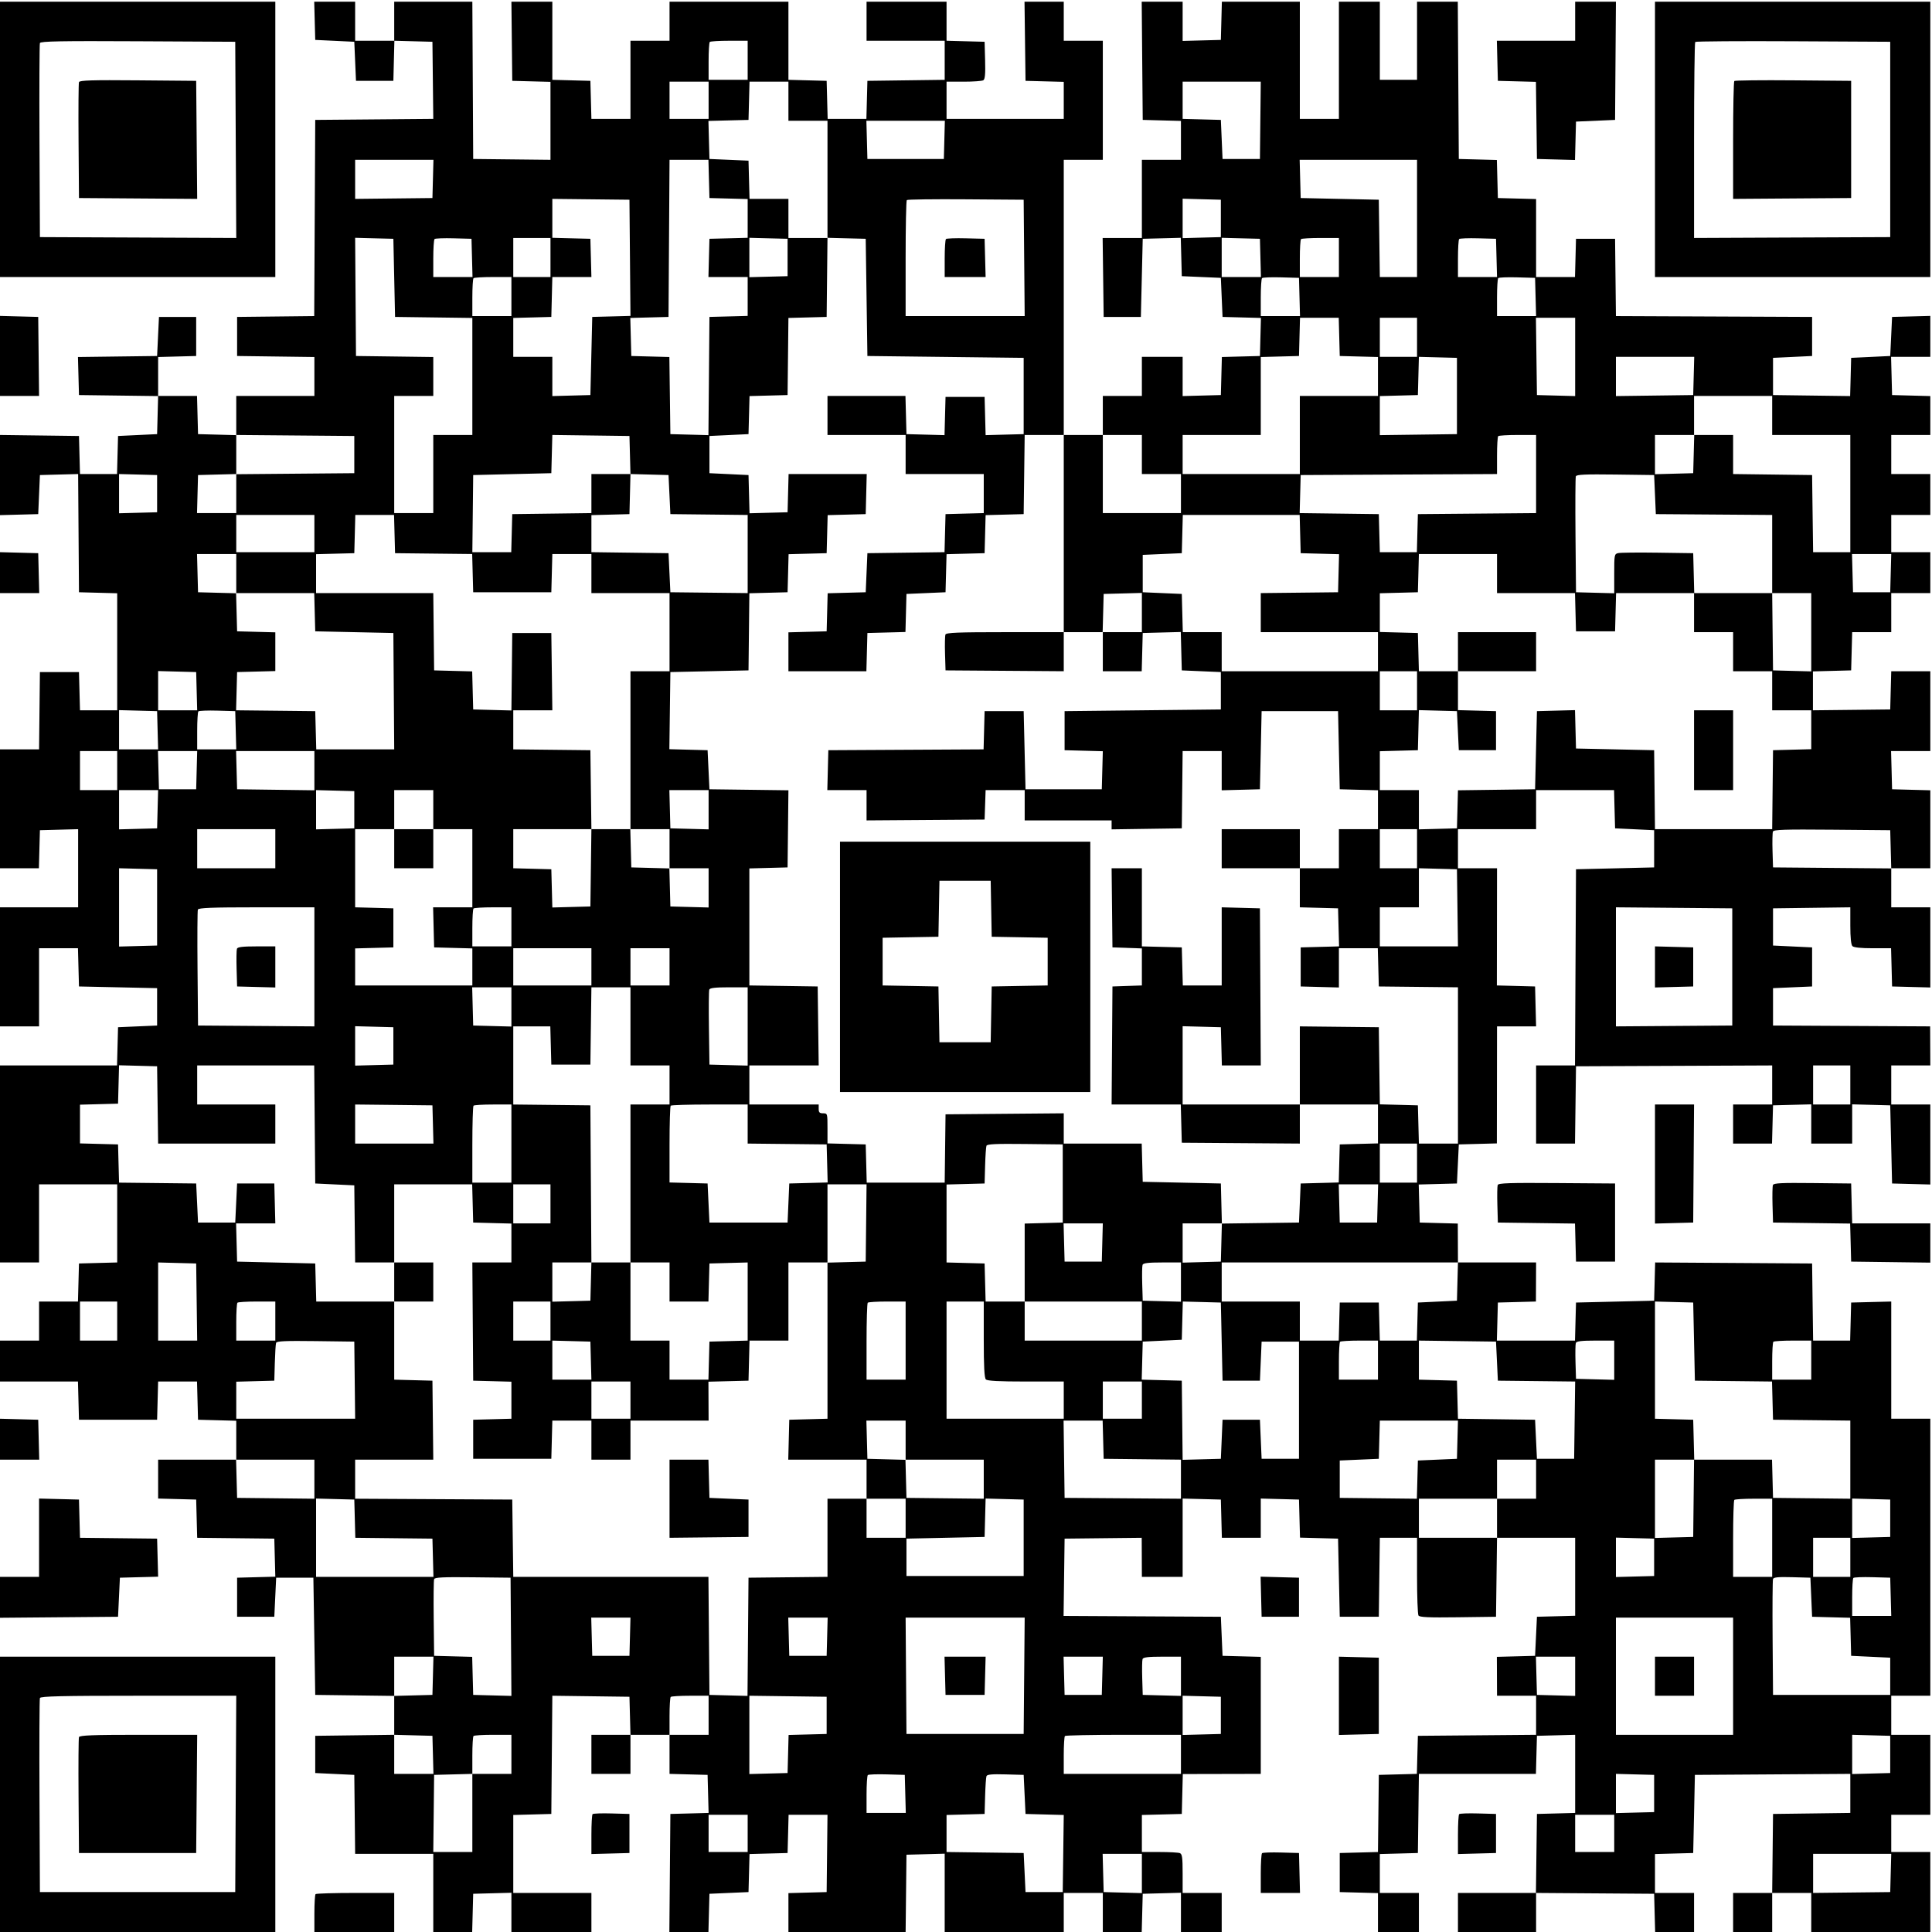 <?xml version="1.0" encoding="UTF-8" standalone="no"?>
<!DOCTYPE svg PUBLIC "-//W3C//DTD SVG 1.1//EN" "http://www.w3.org/Graphics/SVG/1.1/DTD/svg11.dtd">
<svg width="100%" height="100%" viewBox="0 0 1088 1088" version="1.1" xmlns="http://www.w3.org/2000/svg" xmlns:xlink="http://www.w3.org/1999/xlink" xml:space="preserve" xmlns:serif="http://www.serif.com/" style="fill-rule:evenodd;clip-rule:evenodd;stroke-linejoin:round;stroke-miterlimit:2;">
    <g>
        <path d="M0,0.954L0,156.001L155.047,156.001L155.047,0.954L0,0.954ZM132.761,78.763L133.047,134.001L77.761,133.763L22.476,133.525L22.238,79.525C22.107,49.811 22.214,24.947 22.476,24.239C22.852,23.224 34.476,23.014 77.714,23.239L132.476,23.525L132.761,78.763Z" style="fill-rule:nonzero;"/>
        <path d="M177.237,11.716L177.523,22.478L188.523,23.001L199.523,23.525L199.999,34.525L200.476,45.525L221.523,45.525L221.809,34.239L222.095,22.954L232.809,23.239L243.523,23.525L243.761,45.239L243.999,66.954L210.761,67.239L177.523,67.525L177.237,122.763L176.952,178.001L155.237,178.239L133.523,178.477L133.523,200.477L155.285,200.763L177.047,201.049L177.047,222.954L133.047,222.954L133.047,245.049L122.285,244.763L111.523,244.477L111.238,233.715L110.952,222.954L89.047,222.954L89.047,201.049L99.761,200.763L110.476,200.477L110.476,178.477L89.523,178.477L88.999,189.477L88.476,200.477L66.19,200.763L43.904,201.049L44.19,211.763L44.476,222.477L66.761,222.763L89.047,223.049L88.761,233.763L88.476,244.477L77.476,245.001L66.476,245.525L66.19,256.239L65.904,266.954L45.047,266.954L44.761,256.239L44.476,245.525L22.238,245.239L0,244.954L0,290.096L10.761,289.811L21.523,289.525L21.999,278.525L22.476,267.525L33.238,267.239L43.999,266.954L44.238,300.239L44.476,333.525L55.238,333.811L65.999,334.096L65.999,400.001L45.047,400.001L44.761,389.239L44.476,378.477L22.476,378.477L22.238,400.239L21.999,422.001L0,422.001L0,488.953L21.904,488.953L22.19,478.239L22.476,467.525L33.238,467.239L43.999,466.953L43.999,510.953L0,510.953L0,578.001L21.999,578.001L21.999,534.001L43.904,534.001L44.19,544.763L44.476,555.525L66.476,556.001L88.476,556.477L88.476,577.525L77.476,578.001L66.476,578.477L66.19,589.239L65.904,600.001L0,600.001L0,710.953L21.999,710.953L21.999,666.953L65.999,666.953L65.999,710.953L55.238,711.239L44.476,711.525L44.19,722.239L43.904,732.953L21.999,732.953L21.999,754.953L0,754.953L0,778.001L43.904,778.001L44.19,788.763L44.476,799.525L88.476,799.525L88.761,788.763L89.047,778.001L110.952,778.001L111.238,788.763L111.523,799.525L122.285,799.81L133.047,800.096L133.047,822.001L89.047,822.001L89.047,843.905L99.761,844.191L110.476,844.477L110.761,855.239L111.047,866.001L132.761,866.239L154.476,866.477L154.761,877.191L155.047,887.905L144.285,888.191L133.523,888.477L133.523,910.477L154.476,910.477L154.999,899.477L155.523,888.477L176.476,888.477L176.999,921.477L177.523,954.477L199.761,954.763L221.999,955.048L221.999,976.953L199.761,977.239L177.523,977.524L177.523,998.477L188.523,999.001L199.523,999.524L199.761,1021.76L199.999,1044L243.999,1044L243.999,1088L265.904,1088L266.19,1077.24L266.475,1066.48L287.999,1065.9L287.999,1088L333.047,1088L333.047,1066L289.047,1066L289.047,1022.1L299.761,1021.81L310.475,1021.52L310.761,988.239L311.047,954.953L332.761,955.239L354.475,955.524L354.761,966.239L355.047,976.953L333.047,976.953L333.047,998.953L355.047,998.953L355.047,976.953L377.047,976.953L377.047,998.953L387.761,999.239L398.475,999.524L398.761,1010.24L399.047,1020.95L388.285,1021.24L377.523,1021.52L377.237,1054.76L376.952,1088L398.952,1088L399.237,1077.24L399.523,1066.48L410.523,1066L421.523,1065.52L421.809,1054.81L422.094,1044.1L432.809,1043.81L443.523,1043.52L443.809,1032.76L444.094,1022L465.999,1022L465.761,1043.76L465.523,1065.52L454.761,1065.81L443.999,1066.1L443.999,1088L509.999,1088L510.237,1066.24L510.475,1044.48L521.237,1044.19L531.999,1043.9L531.999,1088L599.047,1088L599.047,1066L621.047,1066L621.047,1088L642.951,1088L643.237,1077.24L643.523,1066.48L654.285,1066.19L665.047,1065.9L665.047,1088L687.999,1088L687.999,1066L665.999,1066L665.999,1055.1C665.999,1046.05 665.731,1044.09 664.428,1043.57C663.566,1043.23 658.38,1042.95 652.951,1042.95L643.047,1042.95L643.047,1022.1L654.285,1021.81L665.523,1021.52L665.808,1010.29L666.094,999.048L688.047,999.001L709.999,998.953L709.999,933.048L699.237,932.763L688.475,932.477L687.999,921.477L687.523,910.477L643.237,910.239L598.951,910.001L599.237,888.239L599.523,866.477L621.237,866.239L642.951,866.001L642.999,877.001L643.047,888.001L665.999,888.001L665.999,843.905L676.761,844.191L687.523,844.477L687.808,855.239L688.094,866.001L709.999,866.001L709.999,843.905L720.761,844.191L731.523,844.477L731.808,855.191L732.094,865.905L742.808,866.191L753.523,866.477L753.999,888.477L754.475,910.477L776.475,910.477L776.761,888.239L777.046,866.001L797.999,866.001L797.999,887.239C797.999,898.953 798.362,909.053 798.808,909.763C799.431,910.751 804.57,910.982 821.046,910.763L842.475,910.477L842.761,888.239L843.046,866.001L887.046,866.001L887.046,909.905L876.285,910.191L865.523,910.477L864.999,921.477L864.475,932.477L853.713,932.763L842.951,933.048L842.999,944.001L843.046,954.953L865.046,954.953L865.046,976.953L831.761,977.239L798.475,977.524L798.189,988.239L797.904,998.953L787.189,999.239L776.475,999.524L776.237,1021.24L775.999,1042.95L765.237,1043.24L754.475,1043.52L754.475,1065.52L765.237,1065.81L775.999,1066.1L775.999,1088L799.046,1088L799.046,1066L777.046,1066L777.046,1044.1L787.761,1043.81L798.475,1043.52L798.761,1021.24L799.046,998.953L864.951,998.953L865.237,988.239L865.523,977.524L876.285,977.239L887.046,976.953L887.046,1020.95L876.285,1021.24L865.523,1021.52L865.237,1043.76L864.951,1066L821.046,1066L821.046,1088L865.046,1088L865.046,1066L898.284,1066.24L931.523,1066.48L931.808,1077.24L932.094,1088L953.999,1088L953.999,1066L931.999,1066L931.999,1044.1L942.761,1043.81L953.523,1043.52L953.999,1021.52L954.475,999.524L998.237,999.239L1042,998.953L1042,1020.95L1020.24,1021.24L998.475,1021.52L998.237,1043.76L997.999,1066L975.999,1066L975.999,1088L997.999,1088L997.999,1066L1020,1066L1020,1088L1087.05,1088L1087.05,1042.95L1065.05,1042.95L1065.05,1022L1087.05,1022L1087.05,976.953L1065.05,976.953L1065.05,954.953L1087.05,954.953L1087.05,798.953L1065.05,798.953L1065.05,732.953L1053.76,733.239L1042.47,733.525L1042.19,744.239L1041.9,754.953L1021.05,754.953L1020.76,733.239L1020.48,711.525L976.284,711.239L932.094,710.953L931.808,721.715L931.523,732.477L909.523,733.001L887.523,733.525L887.237,744.239L886.951,754.953L842.951,754.953L843.237,744.239L843.523,733.525L854.237,733.239L864.951,732.953L864.999,721.953L865.046,710.953L821.046,710.953L820.999,700.001L820.951,689.048L810.237,688.763L799.523,688.477L799.237,677.763L798.951,667.048L809.713,666.763L820.475,666.477L820.999,655.477L821.523,644.477L832.237,644.191L842.951,643.906L842.999,610.953L843.046,578.001L865.046,578.001L864.761,566.763L864.475,555.525L853.713,555.239L842.951,554.953L842.999,521.953L843.046,488.953L821.046,488.953L821.046,466.953L865.046,466.953L865.046,444.953L908.951,444.953L909.237,455.715L909.523,466.477L920.523,467.001L931.523,467.525L931.523,488.477L909.523,489.001L887.523,489.525L887.237,544.763L886.951,600.001L865.046,600.001L865.046,644.001L886.951,644.001L887.237,622.239L887.523,600.477L942.761,600.239L997.999,600.001L997.999,622.001L975.999,622.001L975.999,644.001L997.903,644.001L998.189,633.239L998.475,622.477L1009.24,622.191L1020,621.906L1020,644.001L1043.05,644.001L1043.05,621.906L1053.76,622.191L1064.47,622.477L1065,644.477L1065.52,666.477L1076.28,666.763L1087.05,667.048L1087.05,622.001L1065.05,622.001L1065.05,600.001L1087.05,600.001L1087,589.001L1086.95,578.001L998.475,577.525L998.475,556.477L1009.48,556.001L1020.48,555.525L1020.48,533.525L1009.48,533.001L998.475,532.477L998.475,511.525L1042,510.953L1042,521.287C1042,527.953 1042.42,532.042 1043.19,532.81C1043.96,533.582 1048,534.001 1054.66,534.001L1064.95,534.001L1065.24,544.763L1065.52,555.525L1076.28,555.81L1087.05,556.096L1087.05,510.953L1065.05,510.953L1065.05,488.953L1087.05,488.953L1087.05,445.049L1076.28,444.763L1065.52,444.477L1065.24,433.715L1064.95,422.953L1087.05,422.953L1087.05,378.001L1065.05,378.001L1064.76,388.763L1064.47,399.525L1042.71,399.763L1020.95,400.001L1020.95,378.096L1031.71,377.811L1042.47,377.525L1042.76,366.763L1043.05,356.001L1065.05,356.001L1065.05,334.001L1087.05,334.001L1087.05,310.954L1065.05,310.954L1065.05,290.001L1087.05,290.001L1087.05,266.954L1065.05,266.954L1065.05,244.954L1087.05,244.954L1087.05,223.049L1076.28,222.763L1065.52,222.477L1065.24,211.715L1064.95,200.954L1087.05,200.954L1087.05,177.906L1076.28,178.192L1065.52,178.477L1065,189.477L1064.47,200.477L1053.47,201.001L1042.47,201.525L1042.19,212.287L1041.9,223.049L1020.19,222.763L998.475,222.477L998.475,201.525L1009.48,201.001L1020.48,200.477L1020.48,178.477L965.237,178.239L909.999,178.001L909.761,156.239L909.523,134.477L887.523,134.477L887.237,145.239L886.951,156.001L865.046,156.001L865.046,112.097L854.285,111.811L843.523,111.525L843.237,100.811L842.951,90.097L832.237,89.811L821.523,89.525L821.237,45.239L820.951,0.954L797.999,0.954L797.999,44.954L777.046,44.954L777.046,0.954L753.999,0.954L753.999,66.954L731.999,66.954L731.999,0.954L688.094,0.954L687.808,11.716L687.523,22.478L676.761,22.763L665.999,23.049L665.999,0.954L642.951,0.954L643.237,34.239L643.523,67.525L654.285,67.811L665.047,68.097L665.047,90.001L643.047,90.001L643.047,134.001L620.951,134.001L621.237,156.239L621.523,178.477L642.475,178.477L642.999,156.477L643.523,134.477L654.237,134.192L664.951,133.906L665.237,144.716L665.523,155.525L676.523,156.001L687.523,156.477L687.999,167.477L688.475,178.477L699.285,178.763L710.094,179.049L709.808,189.763L709.523,200.477L698.808,200.763L688.094,201.049L687.808,211.763L687.523,222.477L676.761,222.763L665.999,223.049L665.999,200.954L643.047,200.954L643.047,222.954L621.047,222.954L621.047,244.954L599.047,244.954L599.047,90.001L621.047,90.001L621.047,22.954L599.047,22.954L599.047,0.954L576.951,0.954L577.237,23.239L577.523,45.525L588.285,45.811L599.047,46.097L599.047,66.954L533.047,66.954L533.047,46.001L542.761,46.001C548.094,46.001 553.055,45.636 553.761,45.192C554.712,44.593 554.972,41.668 554.761,33.954L554.475,23.525L543.761,23.239L533.047,22.954L533.047,0.954L487.999,0.954L487.999,22.954L531.999,22.954L531.999,44.954L510.237,45.239L488.475,45.525L488.19,56.239L487.904,66.954L466.094,66.954L465.809,56.239L465.523,45.525L454.761,45.239L443.999,44.954L443.999,0.954L377.047,0.954L377.047,22.954L355.047,22.954L355.047,66.954L333.047,66.954L332.761,56.239L332.475,45.525L321.761,45.239L311.047,44.954L311.047,0.954L287.999,0.954L288.237,23.239L288.475,45.525L309.999,46.097L309.999,90.001L266.475,89.525L266.237,45.239L265.999,0.954L221.999,0.954L221.999,22.954L199.999,22.954L199.999,0.954L176.952,0.954L177.237,11.716ZM421.047,22.954L421.047,44.954L399.047,44.954L399.047,34.62C399.047,28.906 399.345,23.989 399.713,23.62C400.082,23.252 404.999,22.954 410.713,22.954L421.047,22.954ZM399.047,46.001L399.047,66.954L377.047,66.954L377.047,46.001L399.047,46.001ZM443.999,46.001L443.999,68.001L465.999,68.001L465.999,133.906L476.761,134.192L487.523,134.477L487.999,167.477L488.475,200.477L532.475,201.001L576.475,201.525L576.475,244.477L555.047,245.049L554.761,234.287L554.475,223.525L532.475,223.525L532.19,234.287L531.904,245.049L521.19,244.763L510.475,244.477L510.19,233.715L509.904,222.954L465.999,222.954L465.999,244.954L509.999,244.954L509.999,266.954L553.999,266.954L553.999,288.954L543.237,289.239L532.475,289.525L532.19,300.239L531.904,310.954L510.19,311.239L488.475,311.525L487.999,322.525L487.523,333.525L476.809,333.811L466.094,334.096L465.809,344.811L465.523,355.525L454.761,355.811L443.999,356.096L443.999,378.001L487.904,378.001L488.19,367.239L488.475,356.477L499.19,356.192L509.904,355.906L510.19,345.192L510.475,334.477L521.475,334.001L532.475,333.525L532.761,322.811L533.047,312.096L543.761,311.811L554.475,311.525L554.761,300.811L555.047,290.096L565.761,289.811L576.475,289.525L576.761,267.239L577.047,244.954L599.047,244.954L599.047,356.001L620.951,356.001L621.237,345.239L621.523,334.477L632.285,334.192L643.047,333.906L643.047,356.001L621.047,356.001L621.047,378.001L642.951,378.001L643.237,367.239L643.523,356.477L654.237,356.192L664.951,355.906L665.237,366.715L665.523,377.525L676.523,378.001L687.523,378.477L687.523,399.525L643.523,400.001L599.523,400.477L599.523,422.477L610.285,422.763L621.047,423.049L620.475,444.477L577.523,444.477L576.999,422.477L576.475,400.477L554.475,400.477L554.19,411.239L553.904,422.001L510.19,422.239L466.475,422.477L466.19,433.715L465.904,444.953L487.999,444.953L487.999,462.001L521.237,461.763L554.475,461.525L555.047,444.953L577.047,444.953L577.047,462.001L625.999,462.001L625.999,467.049L645.761,466.763L665.523,466.477L665.761,444.715L665.999,422.953L687.999,422.953L687.999,445.049L698.761,444.763L709.523,444.477L709.999,422.477L710.475,400.477L753.523,400.477L753.999,422.477L754.475,444.477L775.999,445.049L775.999,466.953L753.999,466.953L753.999,488.953L731.999,488.953L731.999,510.953L742.761,511.239L753.523,511.525L753.808,522.239L754.094,532.953L743.285,533.239L732.475,533.525L732.475,555.525L743.237,555.81L753.999,556.096L753.999,534.001L775.904,534.001L776.189,544.763L776.475,555.525L798.761,555.763L821.046,556.001L821.046,644.001L799.046,644.001L798.761,633.239L798.475,622.477L787.761,622.191L777.046,621.906L776.761,600.191L776.475,578.477L754.237,578.239L731.999,578.001L731.999,622.001L775.999,622.001L775.999,643.906L765.237,644.191L754.475,644.477L754.189,655.191L753.904,665.906L743.189,666.191L732.475,666.477L731.999,677.477L731.523,688.477L709.808,688.763L688.094,689.048L687.808,699.763L687.523,710.477L676.761,710.763L665.999,711.048L665.999,688.953L688.094,688.953L687.808,677.715L687.523,666.477L665.523,666.001L643.523,665.525L642.951,644.001L599.047,644.001L599.047,626.953L565.761,627.239L532.475,627.525L531.999,666.001L488.094,666.001L487.809,655.239L487.523,644.477L476.761,644.191L465.999,643.906L465.999,635.429C465.999,627.048 465.971,626.953 463.523,626.953C461.523,626.953 461.047,626.477 461.047,624.477L461.047,622.001L421.999,622.001L421.999,600.001L461.047,600.001L460.761,577.763L460.475,555.525L421.999,554.953L421.999,489.049L432.761,488.763L443.523,488.477L443.761,466.763L443.999,445.049L421.761,444.763L399.523,444.477L398.999,433.477L398.475,422.477L387.713,422.192L376.952,421.906L377.237,400.192L377.523,378.477L399.523,378.001L421.523,377.525L421.761,355.811L421.999,334.096L432.761,333.811L443.523,333.525L443.809,322.811L444.094,312.096L454.809,311.811L465.523,311.525L465.809,300.811L466.094,290.096L476.809,289.811L487.523,289.525L487.809,278.239L488.094,266.954L444.094,266.954L443.809,277.715L443.523,288.477L432.809,288.763L422.094,289.049L421.809,278.287L421.523,267.525L410.523,267.001L399.523,266.477L399.523,245.525L410.523,245.001L421.523,244.477L421.809,233.763L422.094,223.049L432.809,222.763L443.523,222.477L443.761,200.763L443.999,179.049L454.761,178.763L465.523,178.477L465.761,156.239L465.999,134.001L443.999,134.001L443.999,112.001L422.094,112.001L421.809,101.239L421.523,90.478L410.523,90.001L399.523,89.525L399.237,78.811L398.952,68.097L410.237,67.811L421.523,67.525L421.809,56.763L422.094,46.001L443.999,46.001ZM709.761,67.763L709.523,89.525L688.475,89.525L687.999,78.525L687.523,67.525L676.761,67.239L665.999,66.954L665.999,46.001L709.999,46.001L709.761,67.763ZM531.809,78.763L531.523,89.525L488.475,89.525L488.19,78.763L487.904,68.001L532.094,68.001L531.809,78.763ZM243.809,100.763L243.523,111.525L221.761,111.763L199.999,112.001L199.999,90.001L244.095,90.001L243.809,100.763ZM399.237,100.763L399.523,111.525L410.285,111.811L421.047,112.097L421.047,133.906L410.285,134.192L399.523,134.477L399.237,145.239L398.952,156.001L421.047,156.001L421.047,177.906L410.285,178.192L399.523,178.477L399.237,211.763L398.952,245.049L388.237,244.763L377.523,244.477L377.237,222.763L376.952,201.049L366.237,200.763L355.523,200.477L355.237,189.763L354.952,179.049L365.713,178.763L376.475,178.477L376.761,134.239L377.047,90.001L398.952,90.001L399.237,100.763ZM797.999,90.001L797.999,156.001L777.046,156.001L776.761,134.239L776.475,112.477L754.475,112.001L732.475,111.525L732.189,100.763L731.904,90.001L797.999,90.001ZM354.761,145.192L355.047,177.906L344.285,178.192L333.523,178.477L332.999,200.477L332.475,222.477L321.761,222.763L311.047,223.049L311.047,200.954L289.047,200.954L289.047,179.049L299.761,178.763L310.475,178.477L310.761,167.239L311.047,156.001L333.047,156.001L332.761,145.239L332.475,134.477L321.761,134.192L311.047,133.906L311.047,112.001L332.761,112.239L354.475,112.477L354.761,145.192ZM576.761,145.239L577.047,178.001L509.999,178.001L509.999,145.668C509.999,127.858 510.299,113.035 510.666,112.668C511.032,112.302 525.999,112.109 543.904,112.239L576.475,112.477L576.761,145.239ZM687.523,112.477L687.523,133.525L676.761,133.811L665.999,134.097L665.999,111.906L676.761,112.192L687.523,112.477ZM221.999,156.477L222.476,178.477L244.237,178.763L265.999,179.049L265.999,244.954L243.999,244.954L243.999,288.954L221.999,288.954L221.999,222.954L243.999,222.954L243.999,201.049L222.237,200.763L200.476,200.477L200.237,167.192L199.999,133.906L210.761,134.192L221.523,134.477L221.999,156.477ZM265.809,145.239L266.095,156.001L243.999,156.001L243.999,145.668C243.999,139.954 244.319,135.015 244.714,134.62C245.106,134.228 249.952,134.035 255.475,134.192L265.523,134.477L265.809,145.239ZM309.999,134.001L309.999,156.001L289.047,156.001L289.047,134.001L309.999,134.001ZM443.523,134.477L443.523,155.525L432.761,155.811L421.999,156.096L421.999,133.906L432.761,134.192L443.523,134.477ZM709.808,145.239L710.094,156.001L687.999,156.001L687.999,133.906L698.761,134.192L709.523,134.477L709.808,145.239ZM753.999,134.001L753.999,156.001L731.999,156.001L731.999,145.668C731.999,139.954 732.297,135.037 732.666,134.668C733.034,134.299 737.951,134.001 743.666,134.001L753.999,134.001ZM842.761,145.239L843.046,156.001L821.046,156.001L821.046,145.668C821.046,139.954 821.344,135.015 821.713,134.62C822.08,134.228 826.904,134.035 832.427,134.192L842.475,134.477L842.761,145.239ZM287.999,156.001L287.999,178.001L265.999,178.001L265.999,167.668C265.999,161.954 266.297,157.037 266.666,156.668C267.035,156.299 271.952,156.001 277.666,156.001L287.999,156.001ZM731.808,167.239L732.094,178.001L709.999,178.001L709.999,167.668C709.999,161.954 710.318,157.015 710.713,156.62C711.106,156.228 715.951,156.035 721.475,156.192L731.523,156.477L731.808,167.239ZM864.761,167.239L865.046,178.001L843.046,178.001L843.046,167.668C843.046,161.954 843.344,157.015 843.713,156.62C844.08,156.228 848.904,156.035 854.427,156.192L864.475,156.477L864.761,167.239ZM754.189,189.716L754.475,200.477L775.999,201.049L775.999,222.954L731.999,222.954L731.999,266.954L665.999,266.954L665.999,244.954L709.999,244.954L709.999,201.049L720.761,200.763L731.523,200.477L731.808,189.716L732.094,178.954L753.904,178.954L754.189,189.716ZM797.999,178.954L797.999,200.954L777.046,200.954L777.046,178.954L797.999,178.954ZM887.046,178.954L887.046,223.049L876.285,222.763L865.523,222.477L865.237,200.716L864.951,178.954L887.046,178.954ZM820.475,201.525L820.475,244.477L798.761,244.763L777.046,245.049L777.046,223.049L787.761,222.763L798.475,222.477L798.761,211.715L799.046,200.954L809.761,201.239L820.475,201.525ZM953.808,211.715L953.523,222.477L931.761,222.763L909.999,223.049L909.999,200.954L954.094,200.954L953.808,211.715ZM997.999,222.954L997.999,244.954L1042,244.954L1042,310.954L1021.05,310.954L1020.76,289.239L1020.48,267.525L998.237,267.239L975.999,266.954L975.999,244.954L954.094,244.954L953.808,255.715L953.523,266.477L942.761,266.763L931.999,267.049L931.999,244.954L953.999,244.954L953.999,222.954L997.999,222.954ZM199.523,245.525L199.523,266.477L166.285,266.763L133.047,267.049L133.047,288.954L110.952,288.954L111.238,278.239L111.523,267.525L122.285,267.239L133.047,266.954L133.047,244.954L166.285,245.239L199.523,245.525ZM354.761,256.239L355.047,266.954L365.761,267.239L376.475,267.525L376.999,278.525L377.523,289.525L421.047,290.001L421.047,334.001L377.523,333.525L376.999,322.525L376.475,311.525L354.761,311.239L333.047,310.954L333.047,290.096L343.761,289.811L354.475,289.525L354.761,278.239L355.047,266.954L333.047,266.954L333.047,288.954L310.761,289.239L288.475,289.525L288.19,300.239L287.904,310.954L265.999,310.954L266.237,289.239L266.475,267.525L288.475,267.001L310.475,266.477L310.761,255.715L311.047,244.954L332.761,245.239L354.475,245.525L354.761,256.239ZM643.047,244.954L643.047,266.954L665.047,266.954L665.047,288.954L621.047,288.954L621.047,244.954L643.047,244.954ZM865.046,244.954L865.046,288.954L831.761,289.239L798.475,289.525L798.189,300.239L797.904,310.954L777.046,310.954L776.761,300.239L776.475,289.525L754.189,289.239L731.904,288.954L732.189,278.239L732.475,267.525L787.761,267.239L843.046,266.954L843.046,256.62C843.046,250.906 843.344,245.989 843.713,245.62C844.082,245.252 848.999,244.954 854.713,244.954L865.046,244.954ZM88.476,267.525L88.476,288.477L77.761,288.763L67.047,289.049L67.047,266.954L77.761,267.239L88.476,267.525ZM931.999,278.525L932.475,289.525L997.999,290.001L997.999,334.001L1020,334.001L1020,378.096L1009.24,377.811L998.475,377.525L997.999,334.001L953.999,334.001L953.999,356.001L975.999,356.001L975.999,378.001L997.999,378.001L997.999,400.001L1020,400.001L1020,421.906L1009.24,422.192L998.475,422.477L998.237,444.715L997.999,466.953L931.999,466.953L931.761,444.715L931.523,422.477L909.523,422.001L887.523,421.525L887.237,410.715L886.951,399.906L876.237,400.192L865.523,400.477L864.999,422.477L864.475,444.477L842.761,444.763L821.046,445.049L820.761,455.763L820.475,466.477L809.761,466.763L799.046,467.049L799.046,444.953L777.046,444.953L777.046,423.049L787.761,422.763L798.475,422.477L798.761,411.192L799.046,399.906L809.761,400.192L820.475,400.477L820.999,411.477L821.523,422.477L842.475,422.477L842.475,400.477L831.761,400.192L821.046,399.906L821.046,378.001L799.046,378.001L798.761,367.239L798.475,356.477L787.761,356.192L777.046,355.906L777.046,334.096L787.761,333.811L798.475,333.525L798.761,322.763L799.046,312.001L843.046,312.001L843.046,334.001L886.951,334.001L887.523,355.525L909.523,355.525L909.808,344.763L910.094,334.001L954.094,334.001L953.808,322.763L953.523,311.525L933.523,311.239C922.475,311.081 912.521,311.188 911.284,311.477C909.124,311.983 909.046,312.382 909.046,323.049L909.046,334.096L898.284,333.811L887.523,333.525L887.237,301.525C887.08,283.906 887.165,268.947 887.427,268.239C887.798,267.24 892.761,267.017 909.713,267.239L931.523,267.525L931.999,278.525ZM177.047,290.001L177.047,310.954L133.047,310.954L133.047,290.001L177.047,290.001ZM221.904,290.001L222.476,311.525L244.19,311.763L265.904,312.001L266.19,322.763L266.475,333.525L310.475,333.525L310.761,322.763L311.047,312.001L333.047,312.001L333.047,334.001L377.047,334.001L377.047,378.001L355.047,378.001L355.047,466.953L377.047,466.953L377.047,488.953L399.047,488.953L399.047,511.049L377.523,510.477L377.237,499.763L376.952,489.049L366.237,488.763L355.523,488.477L355.237,477.715L354.952,466.953L333.047,466.953L332.761,488.715L332.475,510.477L321.761,510.763L311.047,511.049L310.761,500.287L310.475,489.525L299.761,489.239L289.047,488.953L289.047,466.953L333.047,466.953L332.761,444.715L332.475,422.477L310.761,422.239L289.047,422.001L289.047,400.001L311.047,400.001L310.761,378.239L310.475,356.477L288.475,356.477L288.237,378.287L287.999,400.096L277.237,399.811L266.475,399.525L266.19,388.811L265.904,378.096L255.19,377.811L244.475,377.525L243.999,334.001L177.999,334.001L177.999,312.096L188.761,311.811L199.523,311.525L199.809,300.763L200.095,290.001L221.904,290.001ZM732.189,300.763L732.475,311.525L743.285,311.811L754.094,312.096L753.808,322.811L753.523,333.525L731.761,333.763L709.999,334.001L709.999,356.001L775.999,356.001L775.999,378.001L687.999,378.001L687.999,356.001L666.094,356.001L665.808,345.239L665.523,334.477L654.523,334.001L643.523,333.525L643.523,312.477L654.523,312.001L665.523,311.525L665.808,300.763L666.094,290.001L731.904,290.001L732.189,300.763ZM133.047,312.001L133.047,334.001L176.952,334.001L177.237,344.763L177.523,355.525L199.523,356.001L221.523,356.477L221.761,389.239L221.999,422.001L178.095,422.001L177.809,411.239L177.523,400.477L155.237,400.239L132.952,400.001L133.237,389.239L133.523,378.477L144.285,378.192L155.047,377.906L155.047,356.096L144.285,355.811L133.523,355.525L133.237,344.811L132.952,334.096L122.237,333.811L111.523,333.525L111.238,322.763L110.952,312.001L133.047,312.001ZM1064.76,322.763L1064.47,333.525L1043.52,333.525L1043.24,322.763L1042.95,312.001L1065.05,312.001L1064.76,322.763ZM110.761,389.239L111.047,400.001L89.047,400.001L89.047,377.906L99.761,378.192L110.476,378.477L110.761,389.239ZM797.999,378.001L797.999,400.001L777.046,400.001L777.046,378.001L797.999,378.001ZM88.761,411.239L89.047,422.001L67.047,422.001L67.047,399.906L77.761,400.192L88.476,400.477L88.761,411.239ZM132.761,411.239L133.047,422.001L111.047,422.001L111.047,411.668C111.047,405.953 111.345,401.015 111.714,400.62C112.08,400.227 116.904,400.034 122.428,400.192L132.476,400.477L132.761,411.239ZM65.999,422.953L65.999,444.953L45.047,444.953L45.047,422.953L65.999,422.953ZM110.761,433.715L110.476,444.477L89.523,444.477L89.238,433.715L88.952,422.953L111.047,422.953L110.761,433.715ZM177.047,422.953L177.047,445.049L155.285,444.763L133.523,444.477L133.237,433.715L132.952,422.953L177.047,422.953ZM88.761,455.715L88.476,466.477L77.761,466.763L67.047,467.049L67.047,444.953L89.047,444.953L88.761,455.715ZM199.523,445.525L199.523,466.477L188.761,466.763L177.999,467.049L177.999,444.953L188.761,445.239L199.523,445.525ZM243.999,444.953L243.999,466.953L265.999,466.953L265.999,510.953L243.904,510.953L244.19,522.239L244.475,533.525L255.237,533.81L265.999,534.096L265.999,554.953L199.999,554.953L199.999,534.096L210.761,533.81L221.523,533.525L221.523,511.525L210.761,511.239L199.999,510.953L199.999,466.953L221.999,466.953L221.999,444.953L243.999,444.953ZM399.047,444.953L399.047,467.049L377.523,466.477L377.237,455.715L376.952,444.953L399.047,444.953ZM155.047,466.953L155.047,488.953L111.047,488.953L111.047,466.953L155.047,466.953ZM797.999,466.953L797.999,488.953L777.046,488.953L777.046,466.953L797.999,466.953ZM1064.76,478.287L1065.05,489.049L1031.76,488.763L998.475,488.477L998.189,479.049C998.033,473.906 998.142,469.014 998.427,468.287C998.854,467.201 1005.05,467.007 1031.71,467.239L1064.47,467.525L1064.76,478.287ZM88.476,489.525L88.476,532.477L77.761,532.763L67.047,533.049L67.047,488.953L77.761,489.239L88.476,489.525ZM820.761,511.239L821.046,532.953L777.046,532.953L777.046,510.953L799.046,510.953L799.046,488.953L809.761,489.239L820.475,489.525L820.761,511.239ZM177.047,510.953L177.047,578.001L111.523,577.525L111.238,545.525C111.08,527.906 111.166,512.947 111.428,512.239C111.797,511.243 119.237,510.953 144.476,510.953L177.047,510.953ZM287.999,510.953L287.999,532.953L265.999,532.953L265.999,522.62C265.999,516.906 266.297,511.989 266.666,511.62C267.035,511.251 271.952,510.953 277.666,510.953L287.999,510.953ZM975.523,511.525L975.523,577.525L942.761,577.763L909.999,578.001L909.999,510.953L942.761,511.239L975.523,511.525ZM333.047,534.001L333.047,554.953L289.047,554.953L289.047,534.001L333.047,534.001ZM377.047,534.001L377.047,554.953L355.047,554.953L355.047,534.001L377.047,534.001ZM287.999,556.001L287.999,578.096L277.237,577.81L266.475,577.525L266.19,566.763L265.904,556.001L287.999,556.001ZM355.047,556.001L355.047,600.001L377.047,600.001L377.047,622.001L355.047,622.001L355.047,710.953L377.047,710.953L377.047,732.953L398.952,732.953L399.237,722.239L399.523,711.525L410.285,711.239L421.047,710.953L421.047,754.953L410.285,755.239L399.523,755.525L399.237,766.239L398.952,776.953L377.047,776.953L377.047,754.953L355.047,754.953L355.047,710.953L333.047,710.953L332.761,721.715L332.475,732.477L321.761,732.763L311.047,733.048L311.047,710.953L333.047,710.953L332.761,666.715L332.475,622.477L310.761,622.239L289.047,622.001L289.047,578.001L309.904,578.001L310.19,588.763L310.475,599.525L332.475,599.525L332.761,577.763L333.047,556.001L355.047,556.001ZM421.047,556.001L421.047,600.096L410.285,599.81L399.523,599.525L399.237,579.049C399.08,567.81 399.166,557.992 399.428,557.287C399.771,556.36 402.856,556.001 410.475,556.001L421.047,556.001ZM221.523,578.477L221.523,599.525L210.761,599.81L199.999,600.096L199.999,577.906L210.761,578.191L221.523,578.477ZM88.761,622.239L89.047,644.001L155.047,644.001L155.047,622.001L111.047,622.001L111.047,600.001L176.952,600.001L177.237,633.239L177.523,666.477L188.523,667.001L199.523,667.525L199.761,689.239L199.999,710.953L221.999,710.953L221.999,666.953L265.904,666.953L266.19,677.715L266.475,688.477L277.237,688.763L287.999,689.048L287.999,710.953L265.999,710.953L266.237,744.239L266.475,777.525L277.237,777.81L287.999,778.096L287.999,798.953L277.237,799.239L266.475,799.525L266.475,821.525L310.475,821.525L310.761,810.763L311.047,800.001L333.047,800.001L333.047,822.001L355.047,822.001L355.047,800.001L399.047,800.001L398.999,789.048L398.952,778.096L410.237,777.81L421.523,777.525L421.809,766.239L422.094,754.953L443.999,754.953L443.999,710.953L465.999,710.953L465.999,666.953L487.999,666.953L487.761,688.715L487.523,710.477L476.761,710.763L465.999,711.048L465.999,798.953L455.237,799.239L444.475,799.525L444.19,810.763L443.904,822.001L487.999,822.001L487.999,844.001L509.999,844.001L509.999,866.001L487.999,866.001L487.999,844.001L465.999,844.001L465.999,888.001L443.761,888.239L421.523,888.477L421.237,921.763L420.952,955.048L410.237,954.763L399.523,954.477L399.237,921.239L398.952,888.001L289.047,888.001L288.761,866.239L288.475,844.477L244.237,844.239L199.999,844.001L199.999,822.001L243.999,822.001L243.761,799.763L243.523,777.525L232.761,777.239L221.999,776.953L221.999,732.953L178.095,732.953L177.809,722.239L177.523,711.525L155.523,711.001L133.523,710.477L133.237,699.715L132.952,688.953L155.047,688.953L154.761,677.715L154.476,666.477L133.523,666.477L132.999,677.477L132.476,688.477L111.523,688.477L110.999,677.477L110.476,666.477L88.761,666.239L67.047,666.001L66.761,655.239L66.476,644.477L55.761,644.191L45.047,643.906L45.047,622.096L55.761,621.81L66.476,621.525L66.761,610.715L67.047,599.906L77.761,600.191L88.476,600.477L88.761,622.239ZM1042,600.001L1042,622.001L1021.05,622.001L1021.05,600.001L1042,600.001ZM243.809,633.239L244.095,644.001L199.999,644.001L199.999,622.001L221.761,622.239L243.523,622.477L243.809,633.239ZM287.999,622.001L287.999,666.001L265.999,666.001L265.999,644.668C265.999,632.953 266.3,623.034 266.666,622.668C267.035,622.299 271.952,622.001 277.666,622.001L287.999,622.001ZM421.047,622.001L421.047,644.001L443.285,644.239L465.523,644.477L465.809,655.191L466.094,665.906L455.285,666.191L444.475,666.477L443.999,677.477L443.523,688.477L399.523,688.477L398.999,677.477L398.475,666.477L387.761,666.191L377.047,665.906L377.047,644.62C377.047,632.906 377.347,623.034 377.713,622.668C378.08,622.301 387.999,622.001 399.713,622.001L421.047,622.001ZM598.475,644.477L598.475,688.477L587.761,688.763L577.047,689.048L577.047,732.953L643.047,732.953L643.047,754.953L577.047,754.953L577.047,732.953L555.047,732.953L554.761,722.239L554.475,711.525L543.761,711.239L533.047,710.953L533.047,667.048L543.761,666.763L554.475,666.477L554.761,656.477C554.919,650.953 555.26,645.923 555.523,645.239C555.892,644.278 560.761,644.054 577.237,644.239L598.475,644.477ZM797.999,644.001L797.999,666.001L777.046,666.001L777.046,644.001L797.999,644.001ZM309.999,666.953L309.999,688.953L289.047,688.953L289.047,666.953L309.999,666.953ZM775.808,677.715L775.523,688.477L754.475,688.477L754.189,677.715L753.904,666.953L776.094,666.953L775.808,677.715ZM621.047,688.953L620.475,710.477L599.523,710.477L598.951,688.953L621.047,688.953ZM110.761,733.239L111.047,754.953L89.047,754.953L89.047,710.953L99.761,711.239L110.476,711.525L110.761,733.239ZM665.047,710.953L665.047,733.048L654.285,732.763L643.523,732.477L643.237,723.048C643.081,717.906 643.168,713.014 643.428,712.287C643.779,711.302 646.666,710.953 654.475,710.953L665.047,710.953ZM820.761,721.715L820.475,732.477L809.475,733.001L798.475,733.525L798.189,744.239L797.904,754.953L777.046,754.953L776.761,744.239L776.475,733.525L754.475,733.525L754.189,744.239L753.904,754.953L731.999,754.953L731.999,732.953L687.999,732.953L687.999,710.953L821.046,710.953L820.761,721.715ZM65.999,732.953L65.999,754.953L45.047,754.953L45.047,732.953L65.999,732.953ZM155.047,732.953L155.047,754.953L133.047,754.953L133.047,744.62C133.047,738.906 133.345,733.988 133.714,733.62C134.082,733.251 138.999,732.953 144.714,732.953L155.047,732.953ZM309.999,732.953L309.999,754.953L289.047,754.953L289.047,732.953L309.999,732.953ZM509.999,732.953L509.999,776.953L487.999,776.953L487.999,755.62C487.999,743.906 488.3,733.986 488.666,733.62C489.034,733.251 493.951,732.953 499.666,732.953L509.999,732.953ZM553.999,754.286C553.999,769.525 554.339,775.96 555.19,776.81C556.04,777.661 562.475,778.001 577.713,778.001L599.047,778.001L599.047,798.953L533.047,798.953L533.047,732.953L553.999,732.953L553.999,754.286ZM687.999,755.525L688.475,777.525L709.523,777.525L709.999,766.525L710.475,755.525L731.523,755.525L731.523,821.525L710.475,821.525L709.999,810.525L709.523,799.525L688.475,799.525L687.999,810.525L687.523,821.525L676.761,821.81L665.999,822.096L665.761,799.81L665.523,777.525L654.237,777.239L642.951,776.953L643.237,766.239L643.523,755.525L654.523,755.001L665.523,754.477L665.808,743.715L666.094,732.953L676.808,733.239L687.523,733.525L687.999,755.525ZM953.999,755.525L954.475,777.525L976.189,777.763L997.903,778.001L998.189,788.763L998.475,799.525L1042,800.001L1042,844.001L998.475,843.525L998.189,832.763L997.903,822.001L953.999,822.001L953.761,843.763L953.523,865.524L942.761,865.81L931.999,866.096L931.999,822.001L954.094,822.001L953.808,810.763L953.523,799.525L942.761,799.239L931.999,798.953L931.999,732.953L942.761,733.239L953.523,733.525L953.999,755.525ZM199.761,777.239L199.999,798.953L133.047,798.953L133.047,778.096L143.761,777.81L154.476,777.525L154.761,767.525C154.919,762.001 155.239,756.949 155.476,756.239C155.809,755.239 160.761,755.017 177.714,755.239L199.523,755.525L199.761,777.239ZM332.761,766.239L333.047,776.953L311.047,776.953L311.047,754.953L321.761,755.239L332.475,755.525L332.761,766.239ZM775.999,754.953L775.999,776.953L753.999,776.953L753.999,766.62C753.999,760.906 754.297,755.988 754.666,755.62C755.034,755.251 759.951,754.953 765.666,754.953L775.999,754.953ZM842.999,766.525L843.523,777.525L865.285,777.763L887.046,778.001L886.761,799.763L886.475,821.525L865.523,821.525L864.999,810.525L864.475,799.525L842.761,799.239L821.046,798.953L820.761,788.239L820.475,777.525L809.761,777.239L799.046,776.953L799.046,754.953L820.761,755.239L842.475,755.525L842.999,766.525ZM909.046,754.953L909.046,777.048L898.284,776.763L887.523,776.477L887.237,767.048C887.081,761.906 887.168,757.014 887.427,756.286C887.779,755.301 890.665,754.953 898.475,754.953L909.046,754.953ZM1020,754.953L1020,776.953L997.999,776.953L997.999,766.62C997.999,760.906 998.297,755.988 998.665,755.62C999.034,755.251 1003.95,754.953 1009.67,754.953L1020,754.953ZM355.047,778.001L355.047,798.953L333.047,798.953L333.047,778.001L355.047,778.001ZM643.047,778.001L643.047,798.953L621.047,798.953L621.047,778.001L643.047,778.001ZM509.999,800.001L509.999,822.001L553.999,822.001L553.999,844.001L532.237,843.763L510.475,843.525L510.19,832.81L509.904,822.096L499.19,821.81L488.475,821.525L488.19,810.763L487.904,800.001L509.999,800.001ZM620.951,800.001L621.523,821.525L643.285,821.763L665.047,822.001L665.047,844.001L632.285,843.763L599.523,843.525L598.951,800.001L620.951,800.001ZM820.761,810.763L820.475,821.525L809.475,822.001L798.475,822.477L798.189,833.239L797.904,844.001L776.189,843.763L754.475,843.525L754.475,822.477L765.475,822.001L776.475,821.525L776.761,810.763L777.046,800.001L821.046,800.001L820.761,810.763ZM177.047,822.001L177.047,844.001L155.285,843.763L133.523,843.525L133.237,832.763L132.952,822.001L177.047,822.001ZM865.046,822.001L865.046,844.001L843.046,844.001L843.046,866.001L799.046,866.001L799.046,844.001L843.046,844.001L843.046,822.001L865.046,822.001ZM199.809,855.239L200.095,866.001L221.809,866.239L243.523,866.477L243.809,877.239L244.095,888.001L177.999,888.001L177.999,843.905L188.761,844.191L199.523,844.477L199.809,855.239ZM576.475,844.477L576.475,887.524L510.475,887.524L510.475,866.477L532.475,866.001L554.475,865.524L554.761,854.715L555.047,843.905L565.761,844.191L576.475,844.477ZM997.999,844.001L997.999,888.001L975.999,888.001L975.999,866.667C975.999,854.953 976.299,845.033 976.665,844.667C977.034,844.299 981.951,844.001 987.665,844.001L997.999,844.001ZM1064.47,844.477L1064.47,865.524L1053.76,865.81L1043.05,866.096L1043.05,843.905L1053.76,844.191L1064.47,844.477ZM931.523,866.477L931.523,887.524L920.761,887.81L909.999,888.096L909.999,865.905L920.761,866.191L931.523,866.477ZM1042,866.001L1042,888.001L1021.05,888.001L1021.05,866.001L1042,866.001ZM287.761,921.763L287.999,955.048L277.237,954.763L266.475,954.477L266.19,943.763L265.904,933.048L255.19,932.763L244.475,932.477L244.237,911.524C244.106,900.001 244.214,889.994 244.475,889.286C244.848,888.28 249.571,888.052 266.237,888.239L287.523,888.477L287.761,921.763ZM1020,899.477L1020.48,910.477L1031.19,910.763L1041.9,911.048L1042.19,921.763L1042.47,932.477L1053.47,933.001L1064.47,933.524L1064.47,954.477L998.475,954.477L998.237,922.477C998.106,904.858 998.213,889.899 998.475,889.191C998.832,888.227 1001.52,887.977 1009.24,888.191L1019.52,888.477L1020,899.477ZM1064.76,899.239L1065.05,910.001L1043.05,910.001L1043.05,899.667C1043.05,893.953 1043.34,889.015 1043.71,888.62C1044.08,888.227 1048.9,888.034 1054.43,888.191L1064.47,888.477L1064.76,899.239ZM354.761,921.715L354.475,932.477L333.523,932.477L333.237,921.715L332.952,910.953L355.047,910.953L354.761,921.715ZM465.809,921.715L465.523,932.477L444.475,932.477L444.19,921.715L443.904,910.953L466.094,910.953L465.809,921.715ZM576.761,943.715L576.475,976.477L510.475,976.477L509.999,910.953L577.047,910.953L576.761,943.715ZM975.999,910.953L975.999,976.953L909.999,976.953L909.999,910.953L975.999,910.953ZM243.809,943.715L243.523,954.477L232.761,954.763L221.999,955.048L221.999,932.953L244.095,932.953L243.809,943.715ZM620.761,943.715L620.475,954.477L599.523,954.477L599.237,943.715L598.951,932.953L621.047,932.953L620.761,943.715ZM665.047,932.953L665.047,955.048L654.285,954.763L643.523,954.477L643.237,945.048C643.081,939.905 643.168,935.014 643.428,934.286C643.779,933.301 646.666,932.953 654.475,932.953L665.047,932.953ZM887.046,932.953L887.046,955.048L876.285,954.763L865.523,954.477L865.237,943.715L864.951,932.953L887.046,932.953ZM399.047,954.953L399.047,976.953L377.047,976.953L377.047,966.62C377.047,960.905 377.345,955.988 377.713,955.62C378.082,955.251 382.999,954.953 388.713,954.953L399.047,954.953ZM465.523,955.524L465.523,976.477L454.809,976.762L444.094,977.048L443.809,987.762L443.523,998.477L432.761,998.762L421.999,999.048L421.999,954.953L443.761,955.239L465.523,955.524ZM687.523,955.524L687.523,976.477L676.761,976.762L665.999,977.048L665.999,954.953L676.761,955.239L687.523,955.524ZM243.809,988.239L244.095,998.953L221.999,998.953L221.999,976.953L232.761,977.239L243.523,977.524L243.809,988.239ZM287.999,976.953L287.999,998.953L265.999,998.953L265.999,1042.95L243.999,1042.95L244.237,1021.24L244.475,999.524L255.237,999.239L265.999,998.953L265.999,988.62C265.999,982.905 266.297,977.988 266.666,977.62C267.035,977.251 271.952,976.953 277.666,976.953L287.999,976.953ZM665.047,976.953L665.047,998.953L599.047,998.953L599.047,988.62C599.047,982.905 599.345,977.988 599.713,977.62C600.08,977.252 614.904,976.953 632.713,976.953L665.047,976.953ZM1064.47,977.524L1064.47,998.477L1053.76,998.762L1043.05,999.048L1043.05,976.953L1053.76,977.239L1064.47,977.524ZM509.809,1010.24L510.094,1020.95L487.999,1020.95L487.999,1010.62C487.999,1004.9 488.318,999.988 488.713,999.62C489.106,999.253 493.951,999.082 499.475,999.239L509.523,999.524L509.809,1010.24ZM576.999,1010.52L577.523,1021.52L588.285,1021.81L599.047,1022.1L598.475,1065.52L577.523,1065.52L576.999,1054.52L576.475,1043.52L554.761,1043.24L533.047,1042.95L533.047,1022.1L543.761,1021.81L554.475,1021.52L554.761,1011.52C554.919,1006 555.26,1000.95 555.523,1000.24C555.877,999.282 558.618,999.026 566.237,999.239L576.475,999.524L576.999,1010.52ZM931.523,999.524L931.523,1020.48L920.761,1020.76L909.999,1021.05L909.999,998.953L920.761,999.239L931.523,999.524ZM421.047,1022L421.047,1042.95L399.047,1042.95L399.047,1022L421.047,1022ZM909.046,1022L909.046,1042.95L887.046,1042.95L887.046,1022L909.046,1022ZM643.047,1044L643.047,1066.1L632.285,1065.81L621.523,1065.52L621.237,1054.76L620.951,1044L643.047,1044ZM1064.76,1054.76L1064.47,1065.52L1042.76,1065.76L1021.05,1066L1021.05,1044L1065.05,1044L1064.76,1054.76Z" style="fill-rule:nonzero;"/>
        <path d="M887.046,0.954L887.046,22.954L842.951,22.954L843.237,34.239L843.523,45.525L864.951,46.097L865.237,67.811L865.523,89.525L876.237,89.811L886.951,90.097L887.237,79.287L887.523,68.478L898.523,68.001L909.523,67.525L909.761,34.239L909.999,0.954L887.046,0.954Z" style="fill-rule:nonzero;"/>
        <path d="M931.999,0.954L931.999,156.001L1087.05,156.001L1087.05,0.954L931.999,0.954ZM1064.47,23.525L1064.47,133.525L953.999,134.001L953.999,79.144C953.999,48.954 954.298,23.987 954.665,23.62C955.032,23.254 979.903,23.082 1009.9,23.239L1064.47,23.525Z" style="fill-rule:nonzero;"/>
        <path d="M0,177.906L0,222.954L21.999,222.954L21.761,200.716L21.523,178.477L10.761,178.192L0,177.906Z" style="fill-rule:nonzero;"/>
        <path d="M0,310.954L0,334.001L22.095,334.001L21.523,311.525L10.761,311.239L0,310.954Z" style="fill-rule:nonzero;"/>
        <path d="M931.999,622.001L931.999,689.048L942.761,688.763L953.523,688.477L953.761,655.239L953.999,622.001L931.999,622.001Z" style="fill-rule:nonzero;"/>
        <path d="M843.427,667.334C843.166,668.065 843.08,673.144 843.237,678.572L843.523,688.477L865.237,688.763L886.951,689.048L887.237,699.763L887.523,710.477L909.523,710.477L909.523,666.477L876.713,666.239C850.046,666.045 843.814,666.25 843.427,667.334Z" style="fill-rule:nonzero;"/>
        <path d="M998.427,667.334C998.14,668.065 998.033,673.144 998.189,678.572L998.475,688.477L1020.19,688.763L1041.9,689.048L1042.19,699.763L1042.47,710.477L1064.76,710.763L1087.05,711.048L1087.05,688.953L1043.05,688.953L1042.76,677.715L1042.47,666.477L1020.71,666.239C1003.28,666.048 998.847,666.266 998.427,667.334Z" style="fill-rule:nonzero;"/>
        <path d="M0,798.953L0,822.001L22.095,822.001L21.523,799.525L10.761,799.239L0,798.953Z" style="fill-rule:nonzero;"/>
        <path d="M21.999,843.905L21.999,888.001L0,888.001L0,911.048L33.238,910.763L66.476,910.477L66.999,899.477L67.523,888.477L78.285,888.191L89.047,887.905L88.761,877.191L88.476,866.477L66.761,866.239L45.047,866.001L44.761,855.239L44.476,844.477L33.238,844.191L21.999,843.905Z" style="fill-rule:nonzero;"/>
        <path d="M710.189,899.191L710.475,910.477L731.523,910.477L731.523,888.477L720.713,888.191L709.904,887.905L710.189,899.191Z" style="fill-rule:nonzero;"/>
        <path d="M0,932.953L0,1088L155.047,1088L155.047,932.953L0,932.953ZM132.761,1010.24L132.476,1065.52L22.476,1065.52L22.238,1011.52C22.107,981.81 22.214,956.946 22.476,956.239C22.849,955.231 34.857,954.953 77.999,954.953L133.047,954.953L132.761,1010.24Z" style="fill-rule:nonzero;"/>
        <path d="M753.999,932.953L753.999,977.048L765.237,976.762L776.475,976.477L776.475,933.524L765.237,933.239L753.999,932.953Z" style="fill-rule:nonzero;"/>
        <path d="M333.714,1021.62C333.347,1021.99 333.047,1027.19 333.047,1033.19L333.047,1044.1L343.761,1043.81L354.475,1043.52L354.475,1021.52L344.428,1021.24C338.904,1021.08 334.08,1021.25 333.714,1021.62Z" style="fill-rule:nonzero;"/>
        <path d="M821.713,1021.62C821.346,1021.99 821.046,1027.19 821.046,1033.19L821.046,1044.1L831.761,1043.81L842.475,1043.52L842.475,1021.52L832.427,1021.24C826.904,1021.08 822.08,1021.25 821.713,1021.62Z" style="fill-rule:nonzero;"/>
        <path d="M710.713,1043.62C710.318,1043.99 709.999,1049.14 709.999,1055.14L709.999,1066L732.094,1066L731.808,1054.76L731.523,1043.52L721.475,1043.24C715.951,1043.08 711.106,1043.25 710.713,1043.62Z" style="fill-rule:nonzero;"/>
        <path d="M177.714,1066.67C177.345,1067.04 177.047,1071.95 177.047,1077.67L177.047,1088L221.999,1088L221.999,1066L200.19,1066C188.19,1066 178.08,1066.3 177.714,1066.67Z" style="fill-rule:nonzero;"/>
        <path d="M44.476,46.239C44.213,46.947 44.106,61.906 44.238,79.525L44.476,111.525L77.761,111.763L111.047,112.001L110.761,78.763L110.476,45.525L77.714,45.239C51.904,45.014 44.851,45.227 44.476,46.239Z" style="fill-rule:nonzero;"/>
        <path d="M532.428,357.334C532.142,358.062 532.034,362.953 532.19,368.096L532.475,377.525L599.047,378.001L599.047,356.001L565.999,356.001C539.523,356.001 532.847,356.266 532.428,357.334Z" style="fill-rule:nonzero;"/>
        <rect x="687.999" y="466.953" width="44" height="22" style="fill-rule:nonzero;"/>
        <path d="M473.047,474.001L473.047,614.953L613.999,614.953L613.999,474.001L473.047,474.001ZM558.19,511.763L558.475,527.525L574.237,527.81L589.999,528.096L589.999,554.953L558.475,555.525L558.19,571.239L557.904,586.953L529.047,586.953L528.475,555.525L497.047,554.953L497.047,528.096L512.761,527.81L528.475,527.525L529.047,496.001L557.904,496.001L558.19,511.763Z" style="fill-rule:nonzero;"/>
        <path d="M625.999,488.953L626.475,533.525L634.761,533.81L643.047,534.096L643.047,554.953L626.475,555.525L626.237,588.763L625.999,622.001L664.951,622.001L665.523,643.525L698.761,643.763L731.999,644.001L731.999,622.001L665.999,622.001L665.999,577.906L676.761,578.191L687.523,578.477L687.808,589.239L688.094,600.001L709.999,600.001L709.761,555.763L709.523,511.525L698.761,511.239L687.999,510.953L687.999,554.953L666.094,554.953L665.808,544.239L665.523,533.525L654.285,533.239L643.047,532.953L643.047,488.953L625.999,488.953Z" style="fill-rule:nonzero;"/>
        <path d="M532.713,134.62C532.318,135.015 531.999,139.954 531.999,145.668L531.999,156.001L555.047,156.001L554.761,145.239L554.475,134.477L543.951,134.192C538.142,134.034 533.108,134.226 532.713,134.62Z" style="fill-rule:nonzero;"/>
        <rect x="821.046" y="356.001" width="44" height="22" style="fill-rule:nonzero;"/>
        <rect x="953.999" y="400.001" width="22" height="44.952" style="fill-rule:nonzero;"/>
        <rect x="221.999" y="466.953" width="22" height="22" style="fill-rule:nonzero;"/>
        <path d="M133.428,534.287C133.168,535.014 133.082,540.144 133.237,545.572L133.523,555.525L144.285,555.81L155.047,556.096L155.047,532.953L144.476,532.953C136.666,532.953 133.78,533.302 133.428,534.287Z" style="fill-rule:nonzero;"/>
        <path d="M931.999,532.953L931.999,556.096L942.761,555.81L953.523,555.525L953.523,533.525L942.761,533.239L931.999,532.953Z" style="fill-rule:nonzero;"/>
        <rect x="221.999" y="710.953" width="22" height="22" style="fill-rule:nonzero;"/>
        <path d="M377.047,822.001L377.047,866.001L399.285,865.763L421.523,865.524L421.523,844.477L410.523,844.001L399.523,843.525L399.237,832.763L398.952,822.001L377.047,822.001Z" style="fill-rule:nonzero;"/>
        <path d="M532.19,943.715L532.475,954.477L554.475,954.477L554.761,943.715L555.047,932.953L531.904,932.953L532.19,943.715Z" style="fill-rule:nonzero;"/>
        <rect x="931.999" y="932.953" width="22" height="22" style="fill-rule:nonzero;"/>
        <path d="M976.665,45.62C976.298,45.988 975.999,61.049 975.999,79.144L975.999,112.001L1042.47,111.525L1042.47,45.525L1009.9,45.239C991.999,45.082 977.032,45.254 976.665,45.62Z" style="fill-rule:nonzero;"/>
        <path d="M44.476,978.239C44.213,978.947 44.106,993.905 44.238,1011.52L44.476,1043.52L110.476,1043.52L110.761,1010.24L111.047,976.953L77.999,976.953C52.38,976.953 44.845,977.242 44.476,978.239Z" style="fill-rule:nonzero;"/>
    </g>
</svg>
